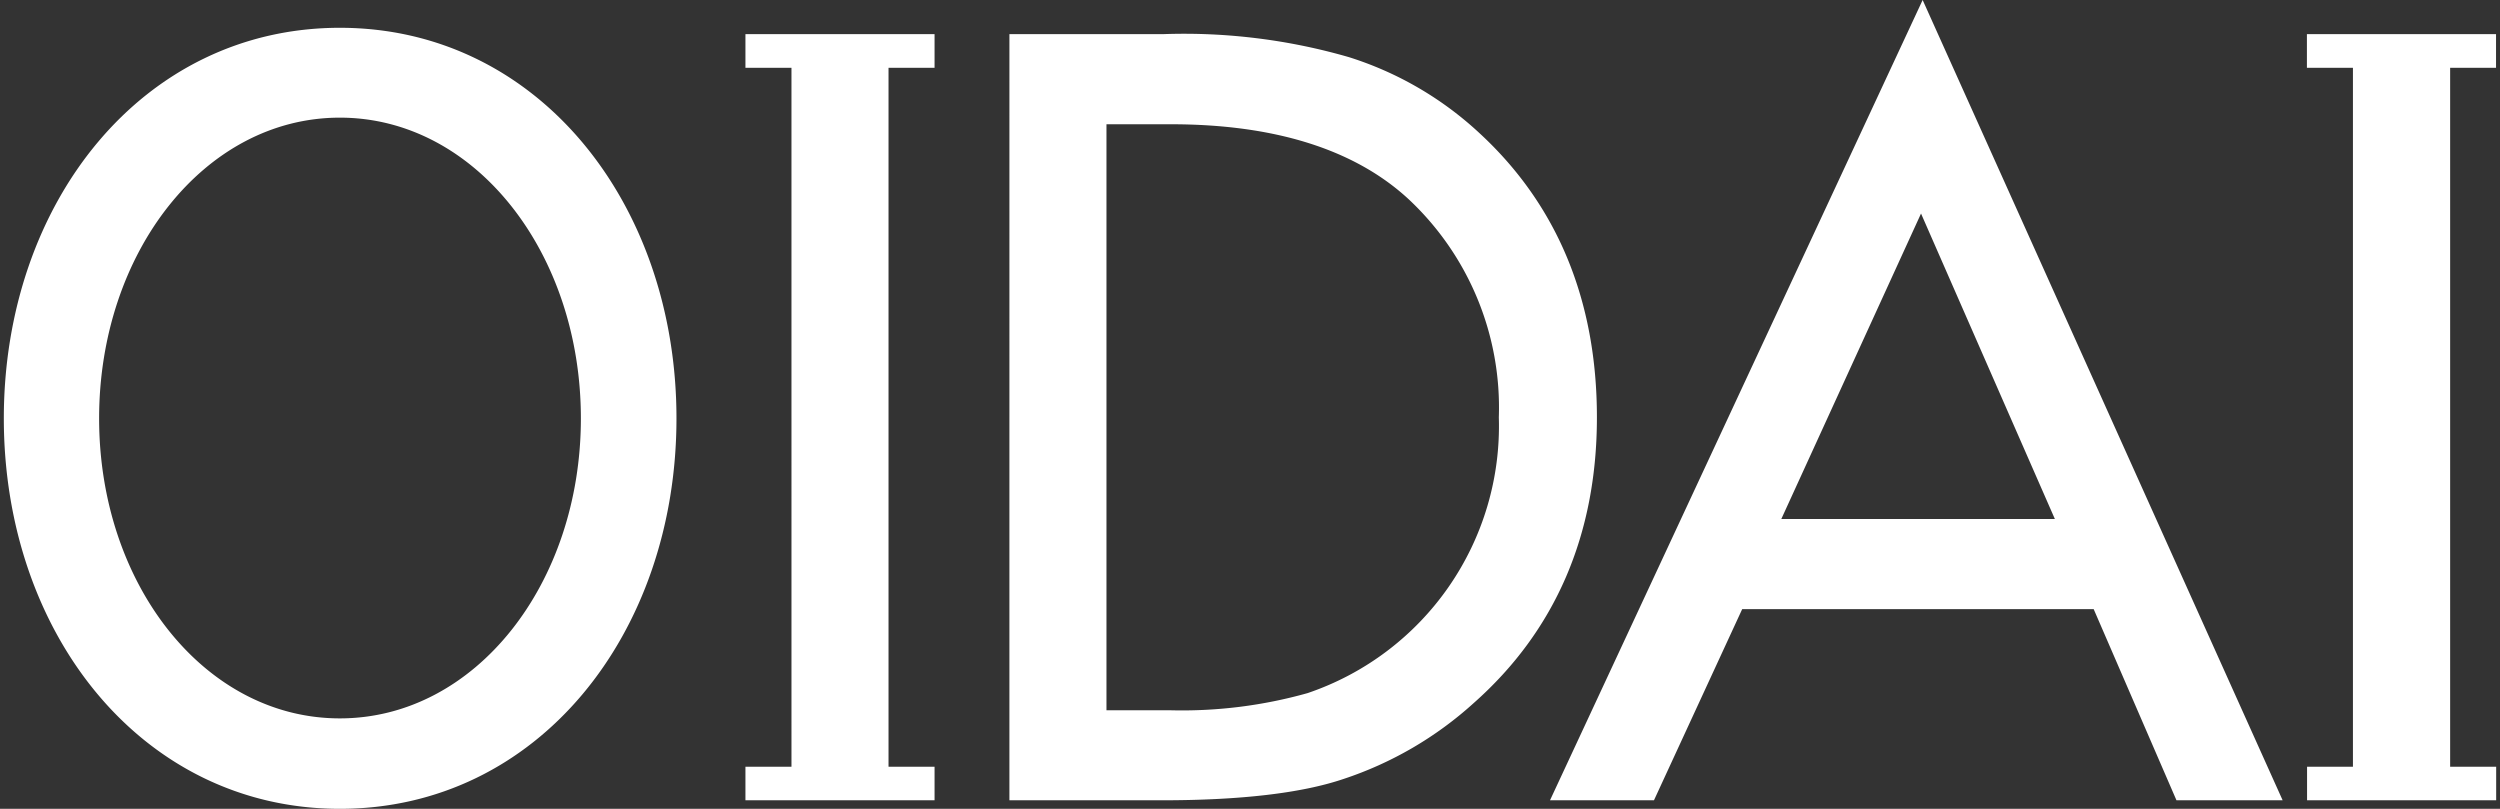 <svg xmlns="http://www.w3.org/2000/svg" viewBox="0 0 170 55"><rect x="0" y="0" width="170" height="55" fill="#333333" stroke="none"/><path d="M68.64 54.42H79c5.33 0 9.5-.48 12.36-1.45a24.75 24.75 0 0 0 8.85-5.16c5.56-4.92 8.38-11.46 8.38-19.43s-2.71-14.47-8-19.34a23.3 23.3 0 0 0-8.85-5.15 40.3 40.3 0 0 0-12.6-1.57h-10.5Zm11-6.12h-4.4V8.45h4.39c7.05 0 12.49 1.71 16.15 5.09a19.4 19.4 0 0 1 6.14 14.84 19.17 19.17 0 0 1-13 18.75 31.5 31.5 0 0 1-9.29 1.17ZM148 54.42h7.22L130.74 0 105.4 54.42h7.07l6-13h23.9Zm-8.27-19.13h-18.6l9.5-20.77ZM23.11 55C9.67 55 .26 43.09.26 28.45S9.67 1.89 23.11 1.89 46 13.8 46 28.45 36.57 55 23.11 55m0-47C13.9 8 6.74 17.19 6.74 28.45s7.16 20.4 16.37 20.4S39.5 39.7 39.5 28.45 32.33 8 23.11 8m37.31-3.39v47.53h3.13v2.28H50.69v-2.28h3.13V4.61h-3.13V2.32h12.86v2.29Zm106.19 0v47.53h3.13v2.28h-12.86v-2.28H160V4.61h-3.13V2.32h12.86v2.29Z" style="fill:#fff"/></svg>